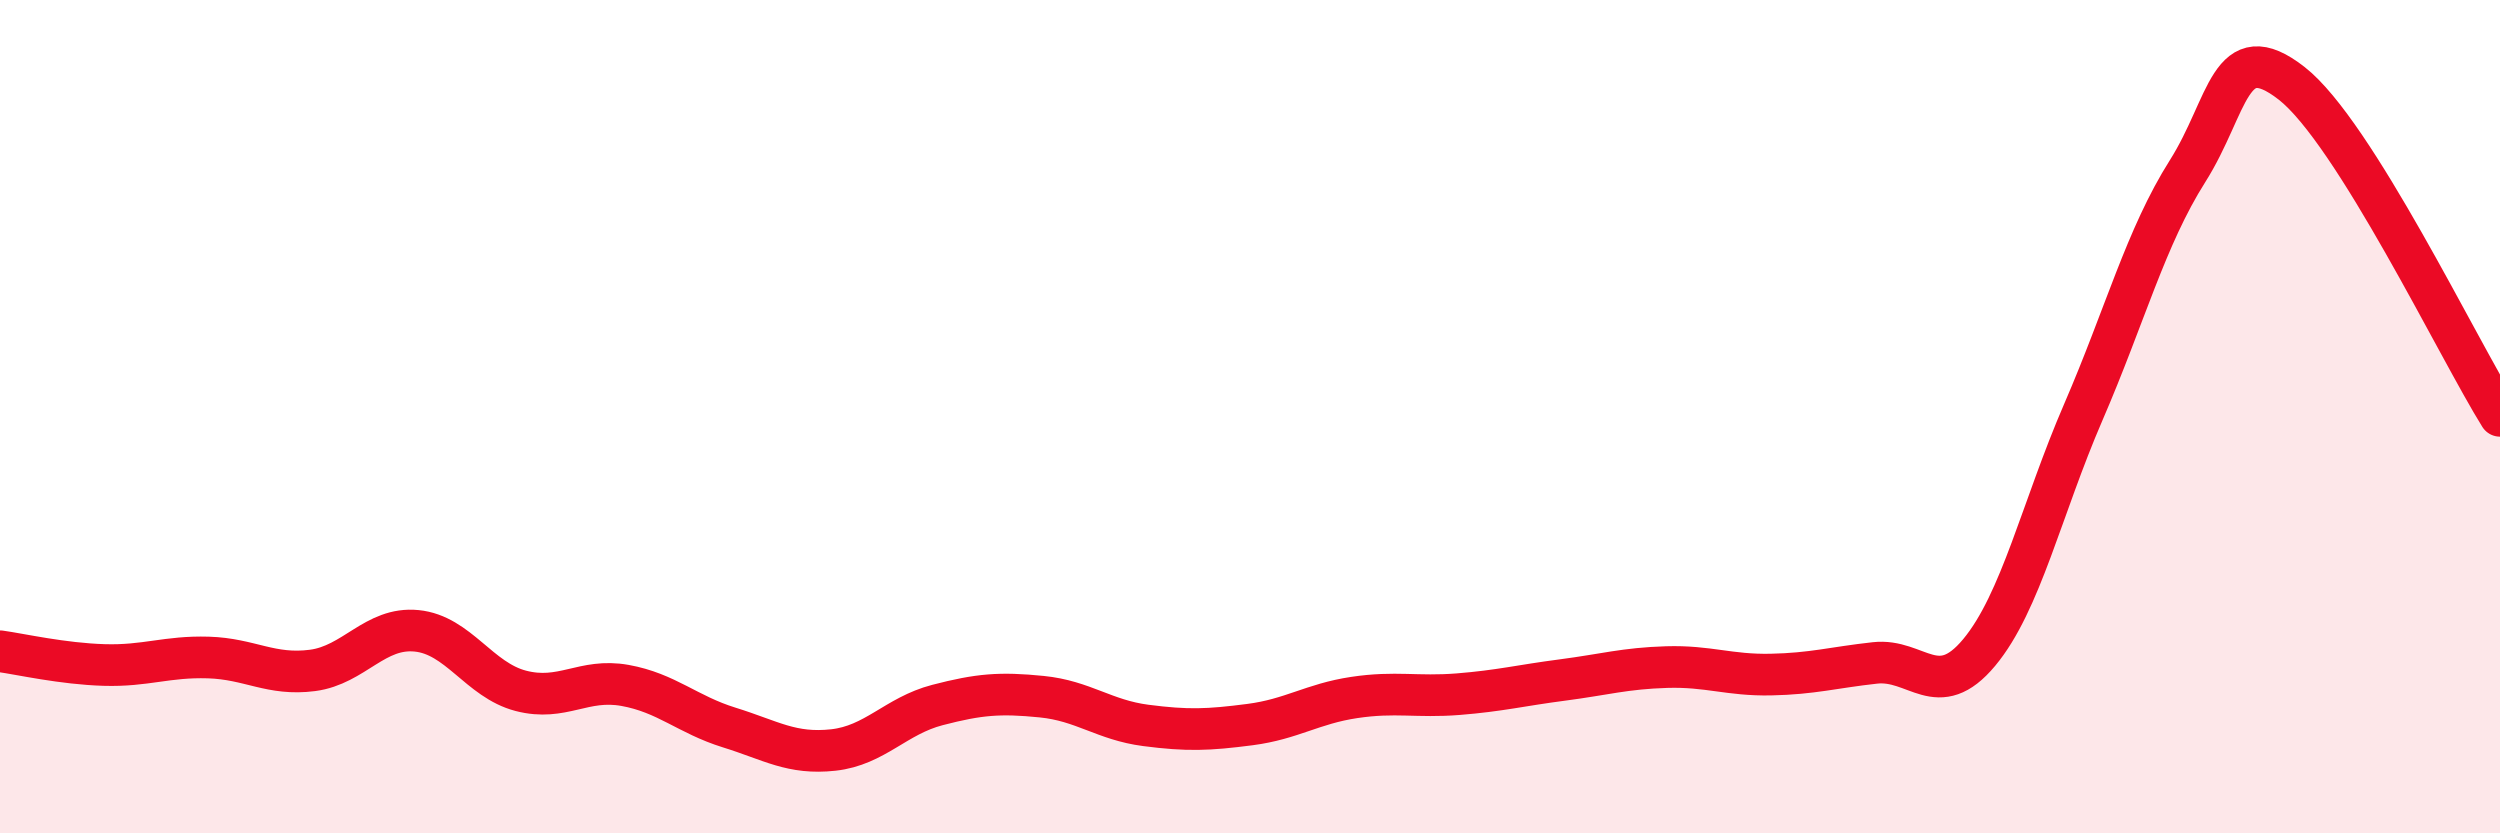 
    <svg width="60" height="20" viewBox="0 0 60 20" xmlns="http://www.w3.org/2000/svg">
      <path
        d="M 0,15.63 C 0.5,15.7 1.5,15.93 2.5,15.96 C 3.5,15.99 4,15.75 5,15.78 C 6,15.81 6.5,16.22 7.5,16.09 C 8.5,15.96 9,15.04 10,15.14 C 11,15.24 11.5,16.32 12.5,16.58 C 13.5,16.84 14,16.27 15,16.45 C 16,16.63 16.5,17.15 17.5,17.46 C 18.5,17.77 19,18.11 20,18 C 21,17.89 21.5,17.18 22.5,16.92 C 23.5,16.66 24,16.62 25,16.72 C 26,16.82 26.5,17.28 27.5,17.41 C 28.5,17.54 29,17.52 30,17.39 C 31,17.26 31.5,16.89 32.5,16.74 C 33.5,16.59 34,16.74 35,16.66 C 36,16.58 36.5,16.45 37.5,16.32 C 38.5,16.19 39,16.04 40,16.01 C 41,15.98 41.5,16.21 42.5,16.19 C 43.5,16.17 44,16.02 45,15.91 C 46,15.8 46.5,16.86 47.5,15.66 C 48.5,14.46 49,12.2 50,9.89 C 51,7.58 51.5,5.69 52.5,4.11 C 53.5,2.53 53.5,0.83 55,2 C 56.5,3.17 59,8.38 60,9.98L60 20L0 20Z"
        fill="#EB0A25"
        opacity="0.1"
        stroke-linecap="round"
        stroke-linejoin="round"
      />
      <path
        d="M 0,15.63 C 0.5,15.7 1.5,15.93 2.5,15.96 C 3.5,15.99 4,15.75 5,15.78 C 6,15.81 6.5,16.22 7.5,16.09 C 8.5,15.96 9,15.04 10,15.14 C 11,15.24 11.5,16.32 12.5,16.58 C 13.5,16.84 14,16.27 15,16.45 C 16,16.63 16.5,17.15 17.5,17.46 C 18.5,17.77 19,18.11 20,18 C 21,17.89 21.5,17.18 22.5,16.92 C 23.5,16.66 24,16.62 25,16.72 C 26,16.82 26.5,17.28 27.5,17.41 C 28.5,17.54 29,17.52 30,17.39 C 31,17.26 31.5,16.89 32.5,16.74 C 33.5,16.59 34,16.74 35,16.66 C 36,16.58 36.5,16.45 37.5,16.32 C 38.5,16.19 39,16.04 40,16.01 C 41,15.98 41.5,16.21 42.5,16.19 C 43.5,16.17 44,16.02 45,15.91 C 46,15.8 46.5,16.86 47.5,15.66 C 48.5,14.46 49,12.2 50,9.89 C 51,7.58 51.5,5.69 52.5,4.11 C 53.5,2.53 53.5,0.83 55,2 C 56.5,3.17 59,8.38 60,9.98"
        stroke="#EB0A25"
        stroke-width="1"
        fill="none"
        stroke-linecap="round"
        stroke-linejoin="round"
      />
    </svg>
  